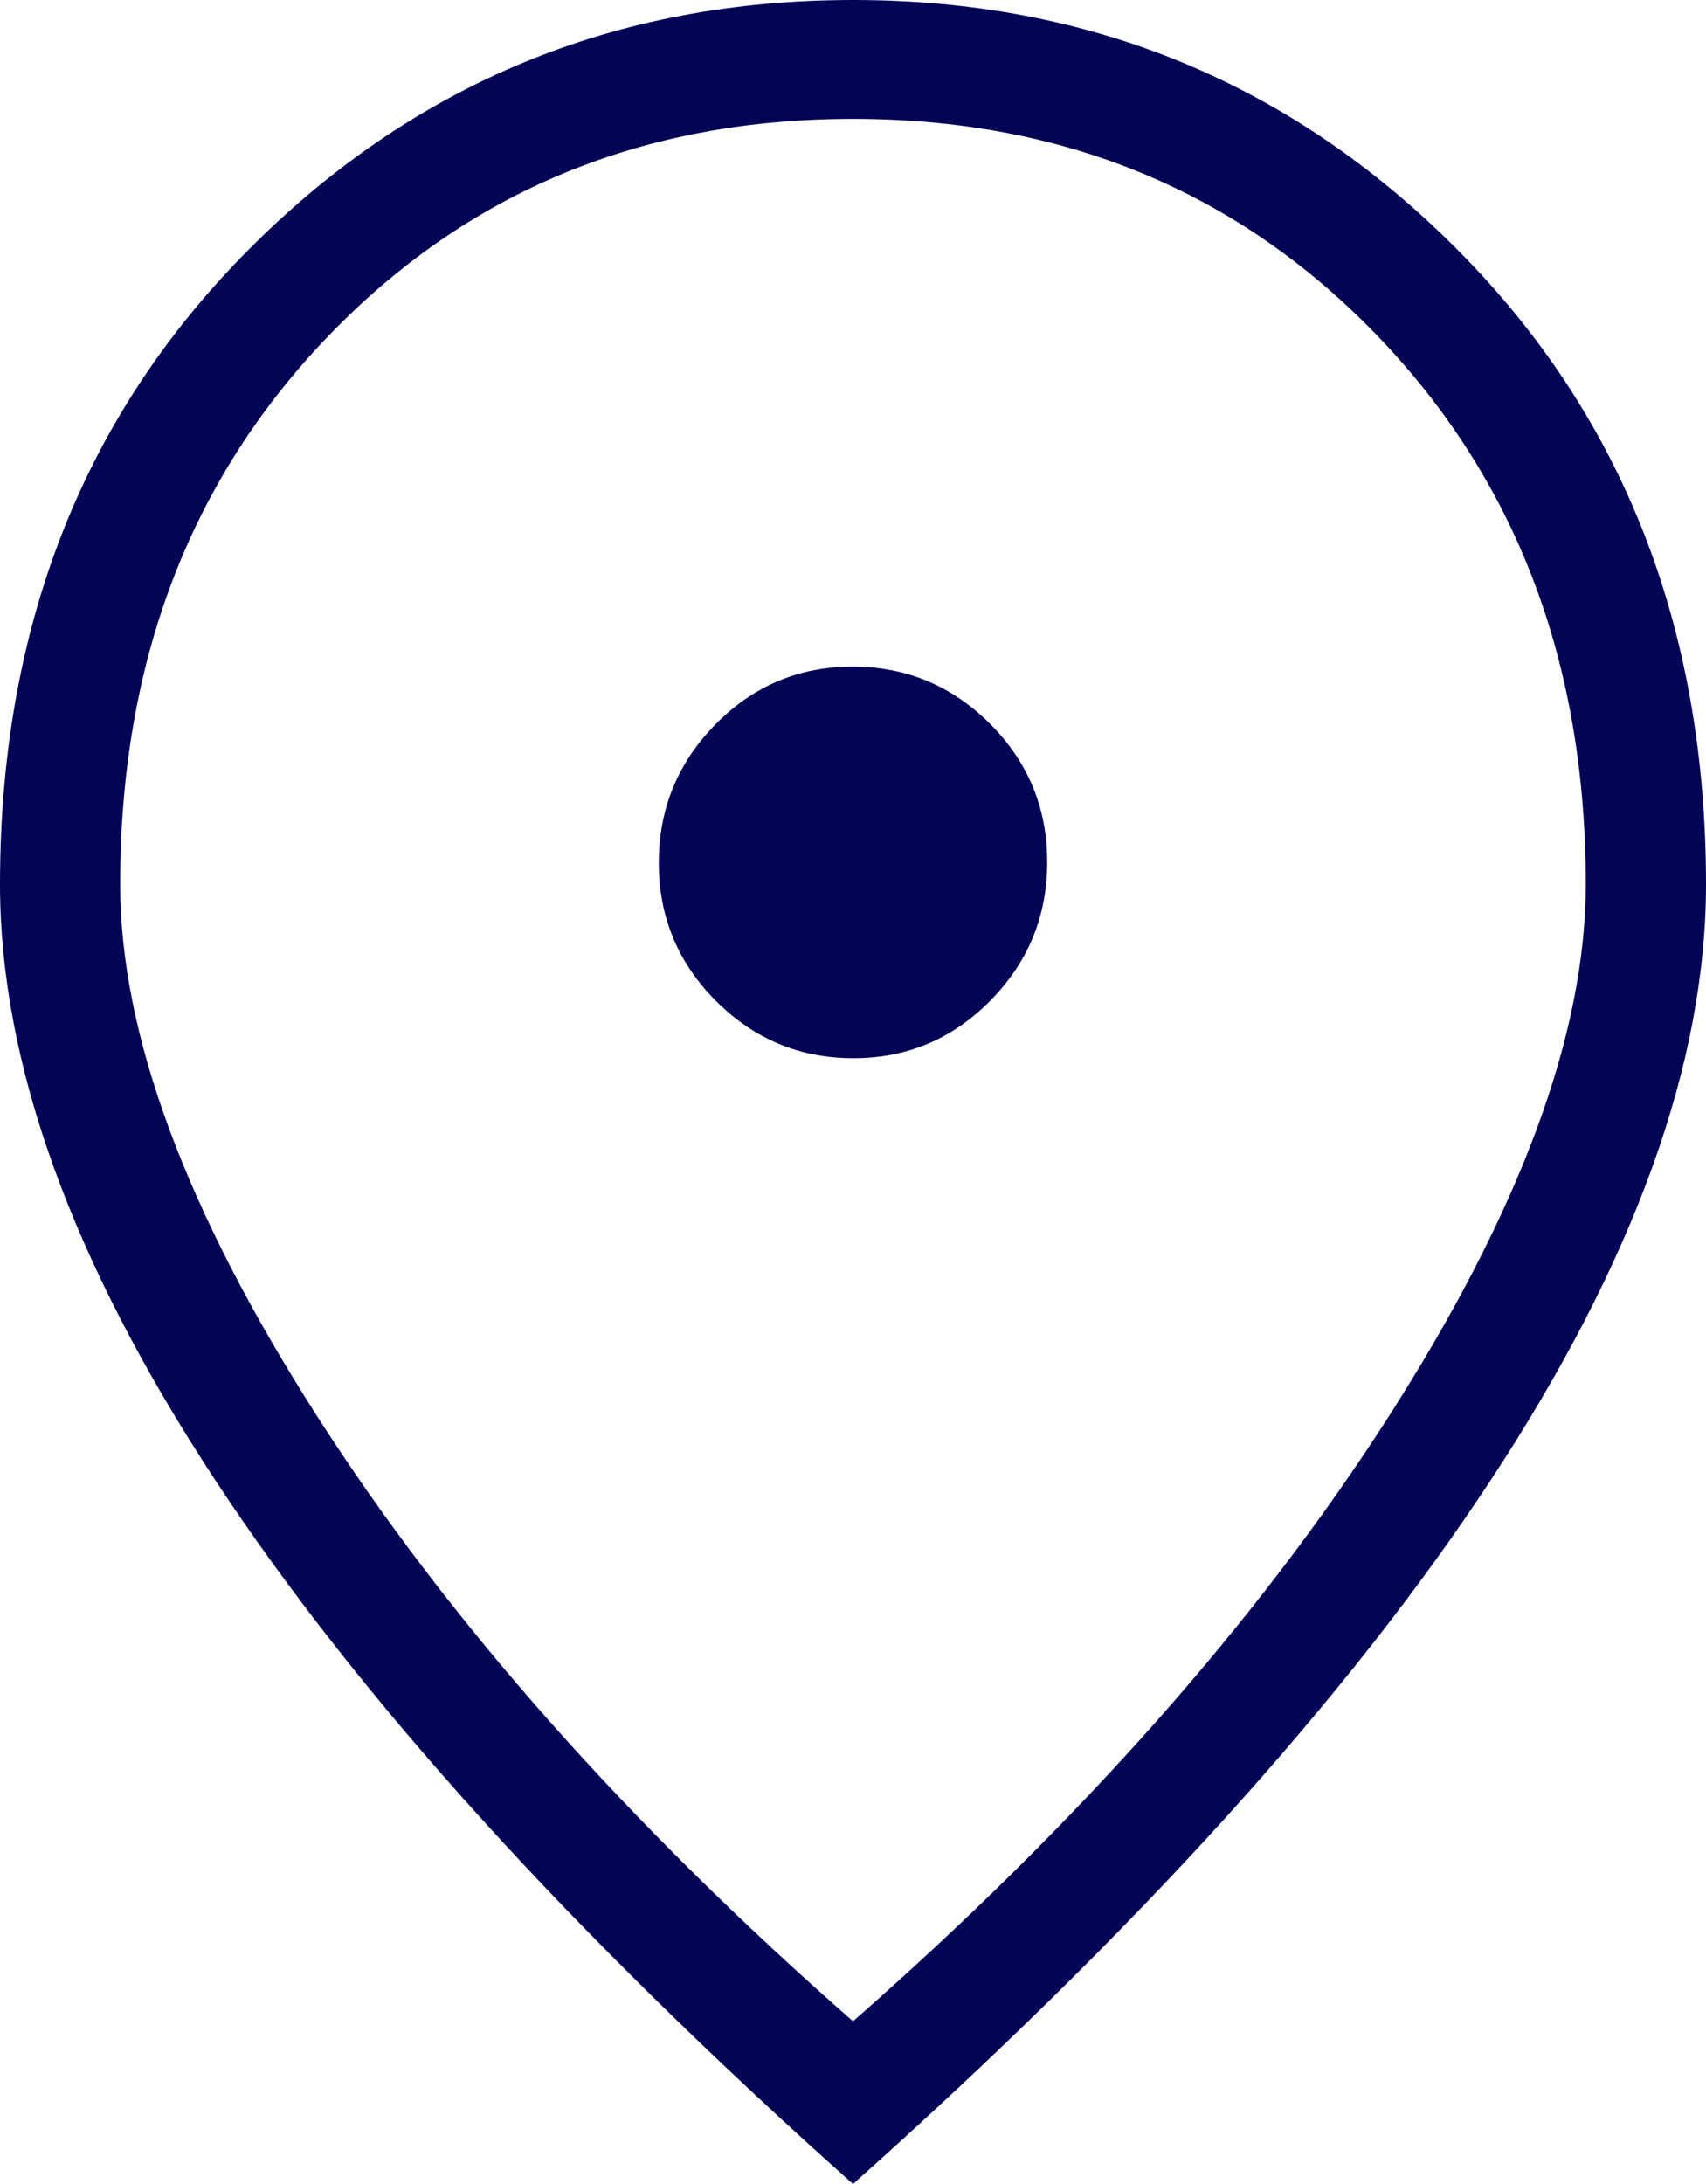 <svg width="25" height="32" viewBox="0 0 25 32" fill="none" xmlns="http://www.w3.org/2000/svg">
<path d="M12.506 15.505C13.29 15.505 13.96 15.223 14.514 14.66C15.068 14.097 15.346 13.421 15.346 12.63C15.346 11.839 15.066 11.165 14.508 10.605C13.949 10.047 13.278 9.767 12.494 9.767C11.71 9.767 11.04 10.049 10.486 10.612C9.932 11.175 9.654 11.851 9.654 12.642C9.654 13.433 9.934 14.107 10.492 14.666C11.051 15.225 11.722 15.505 12.506 15.505ZM12.5 29.616C15.811 26.711 18.428 23.756 20.352 20.752C22.276 17.748 23.238 15.15 23.238 12.957C23.238 9.708 22.218 7.027 20.178 4.913C18.137 2.799 15.578 1.742 12.5 1.742C9.422 1.742 6.862 2.799 4.822 4.913C2.782 7.027 1.761 9.708 1.761 12.957C1.761 15.15 2.724 17.748 4.648 20.752C6.572 23.756 9.189 26.711 12.5 29.616ZM12.5 32C8.36 28.309 5.242 24.867 3.146 21.674C1.049 18.481 0 15.575 0 12.957C0 9.2 1.213 6.102 3.64 3.661C6.067 1.22 9.02 0 12.5 0C15.98 0 18.933 1.22 21.36 3.661C23.787 6.102 25 9.2 25 12.957C25 15.575 23.951 18.481 21.854 21.674C19.758 24.867 16.64 28.309 12.5 32Z" fill="#020556"/>
</svg>
